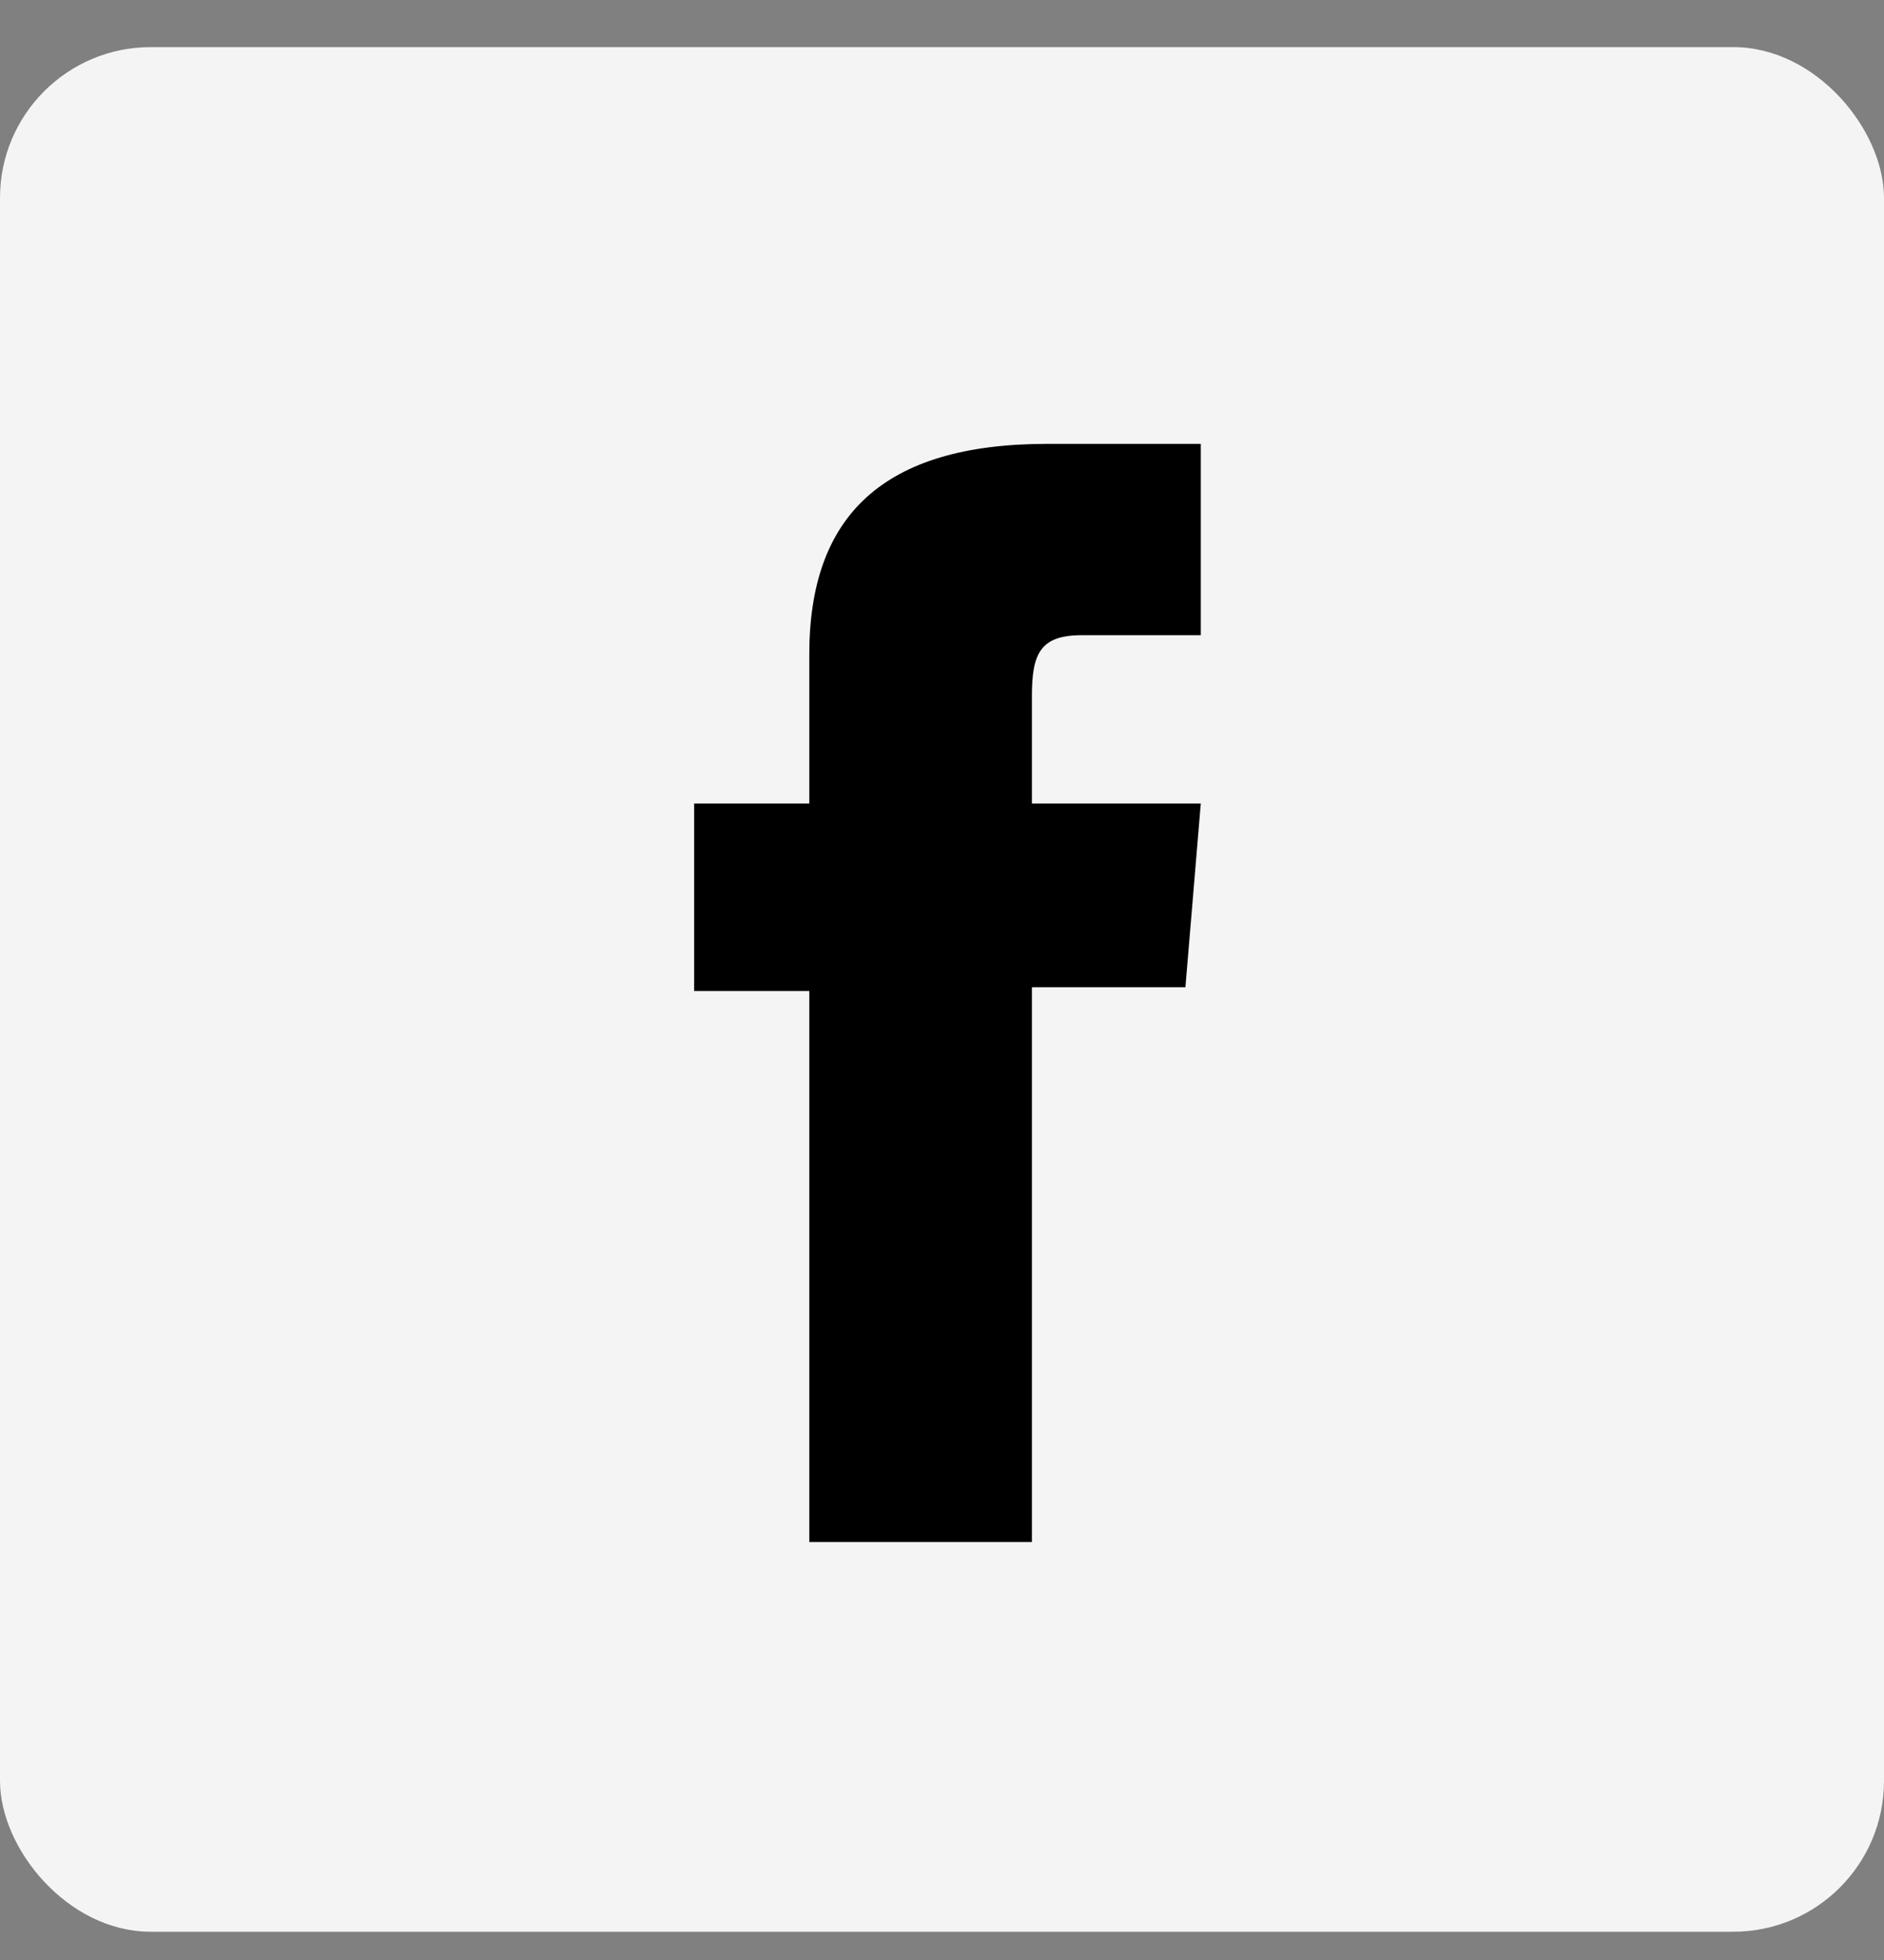 <svg width="25" height="26" viewBox="0 0 25 26" fill="none" xmlns="http://www.w3.org/2000/svg">
<rect x="0" y="0" width="25" height="26" fill="#808080" stroke="none"/>
<rect y="0.625" width="25" height="25" rx="2" fill="#F4F4F4"/>
<g clip-path="url(#clip0_4155_2720)">
<path d="M10.739 20.455H13.693V13.096H15.73L15.934 10.659H13.693C13.693 10.659 13.693 9.746 13.693 9.238C13.693 8.68 13.795 8.426 14.355 8.426C14.813 8.426 15.934 8.426 15.934 8.426V5.888C15.934 5.888 14.253 5.888 13.896 5.888C11.706 5.888 10.739 6.853 10.739 8.68C10.739 10.304 10.739 10.659 10.739 10.659H9.211V13.146H10.739V20.455Z" fill="black"/>
</g>
<defs>
<clipPath id="clip0_4155_2720">
<rect width="6.723" height="14.567" fill="white" transform="translate(9.211 5.888)"/>
</clipPath>
</defs>
</svg>
